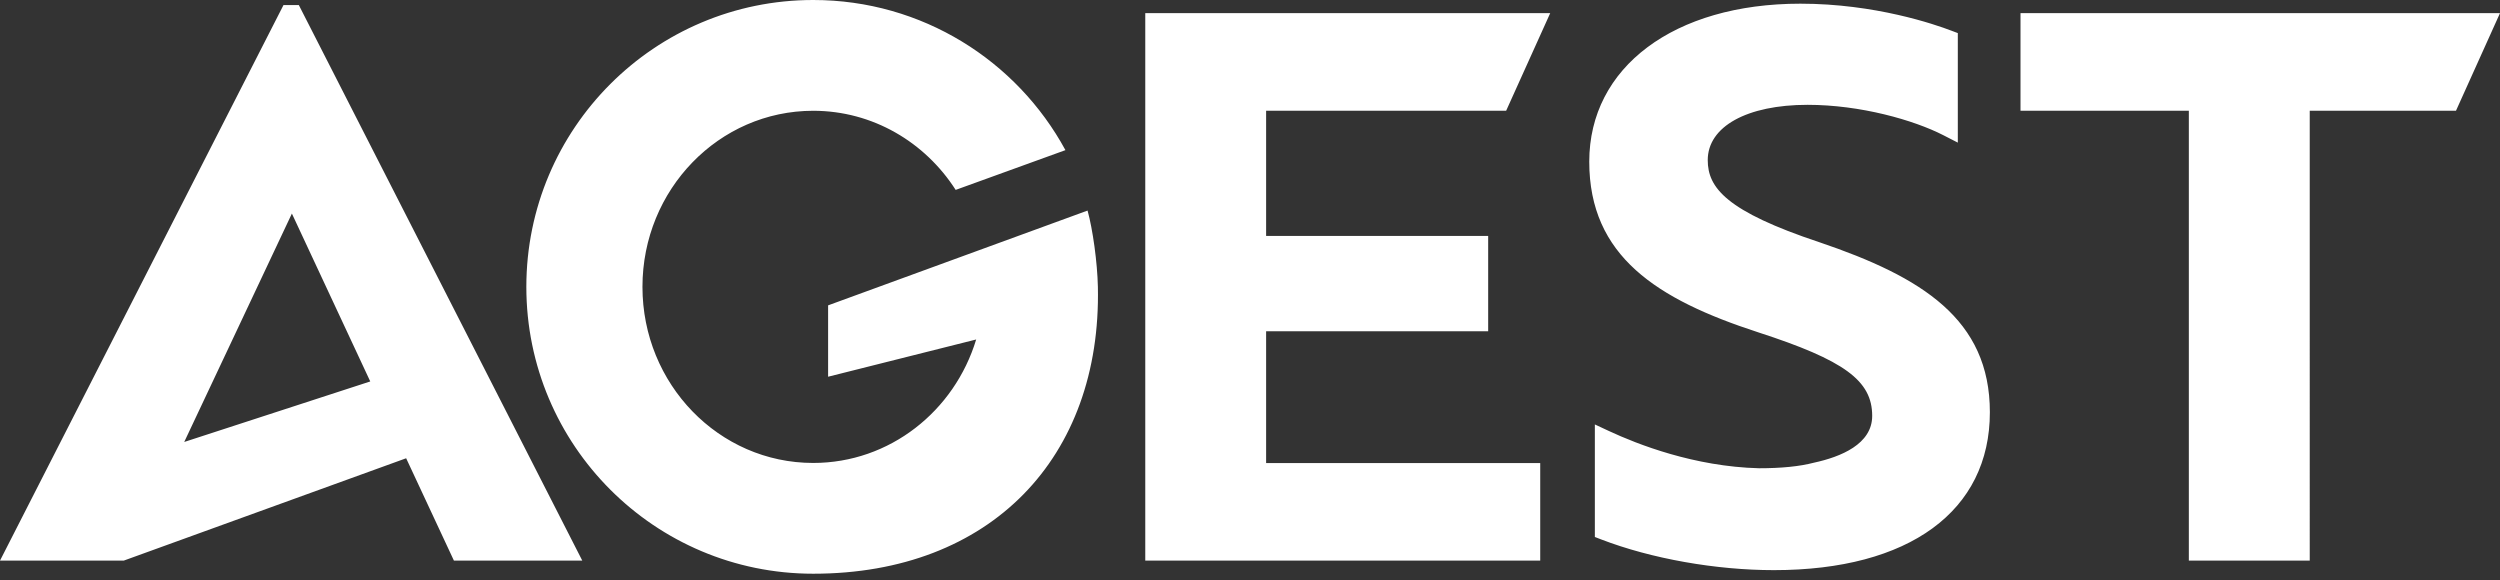 <svg width="168" height="39" fill="none" xmlns="http://www.w3.org/2000/svg"><rect width="100%" height="100%" fill="#333333" stroke="none"/><path d="M19.05.342 0 37.673h8.317l18.976-6.878 3.21 6.878h8.626L20.082.342H19.05ZM12.38 29.7l7.235-15.349 5.266 11.282-12.5 4.067ZM135.778.884V7.44h11.312v30.233h8.124V7.44h9.829l2.956-6.556h-32.221Zm-13.499 15.399h-.003c-6.259-2.083-7.516-3.658-7.516-5.524 0-2.255 2.635-3.715 6.713-3.715 3.549 0 7.139 1.026 9.12 2.042l.972.498v-7.36l-.43-.162c-1.114-.426-5.137-1.815-10.15-1.815-8.487 0-14.187 4.267-14.187 10.614s4.535 9.252 11.342 11.467c5.809 1.883 7.671 3.248 7.671 5.619 0 1.903-2.116 2.756-3.918 3.146-.959.25-2.171.373-3.692.373-4.338-.109-8.175-1.613-10.075-2.5l-.952-.444v7.563l.43.166c3.367 1.294 7.705 2.062 11.603 2.062 9.087 0 14.512-3.969 14.512-10.613 0-6.252-4.575-9.087-11.44-11.417ZM101.214 7.44l2.96-6.556H76.962v36.79h26.541V31.12h-18.42v-8.86h14.922v-6.407H85.083V7.44h16.131Zm-28.13 6.71-17.435 6.37v4.796l9.95-2.503c-1.456 4.809-5.808 8.297-10.952 8.297-6.337 0-11.474-5.297-11.474-11.833 0-6.536 5.137-11.833 11.474-11.833 4 0 7.522 2.113 9.574 5.317l7.376-2.672C68.332 4.078 61.965 0 54.647 0 43.999 0 35.37 8.63 35.37 19.277c0 10.648 8.629 19.277 19.277 19.277 11.941 0 19.378-7.82 19.131-19.277-.037-1.663-.345-3.868-.694-5.127Z" fill="#fff"/></svg>